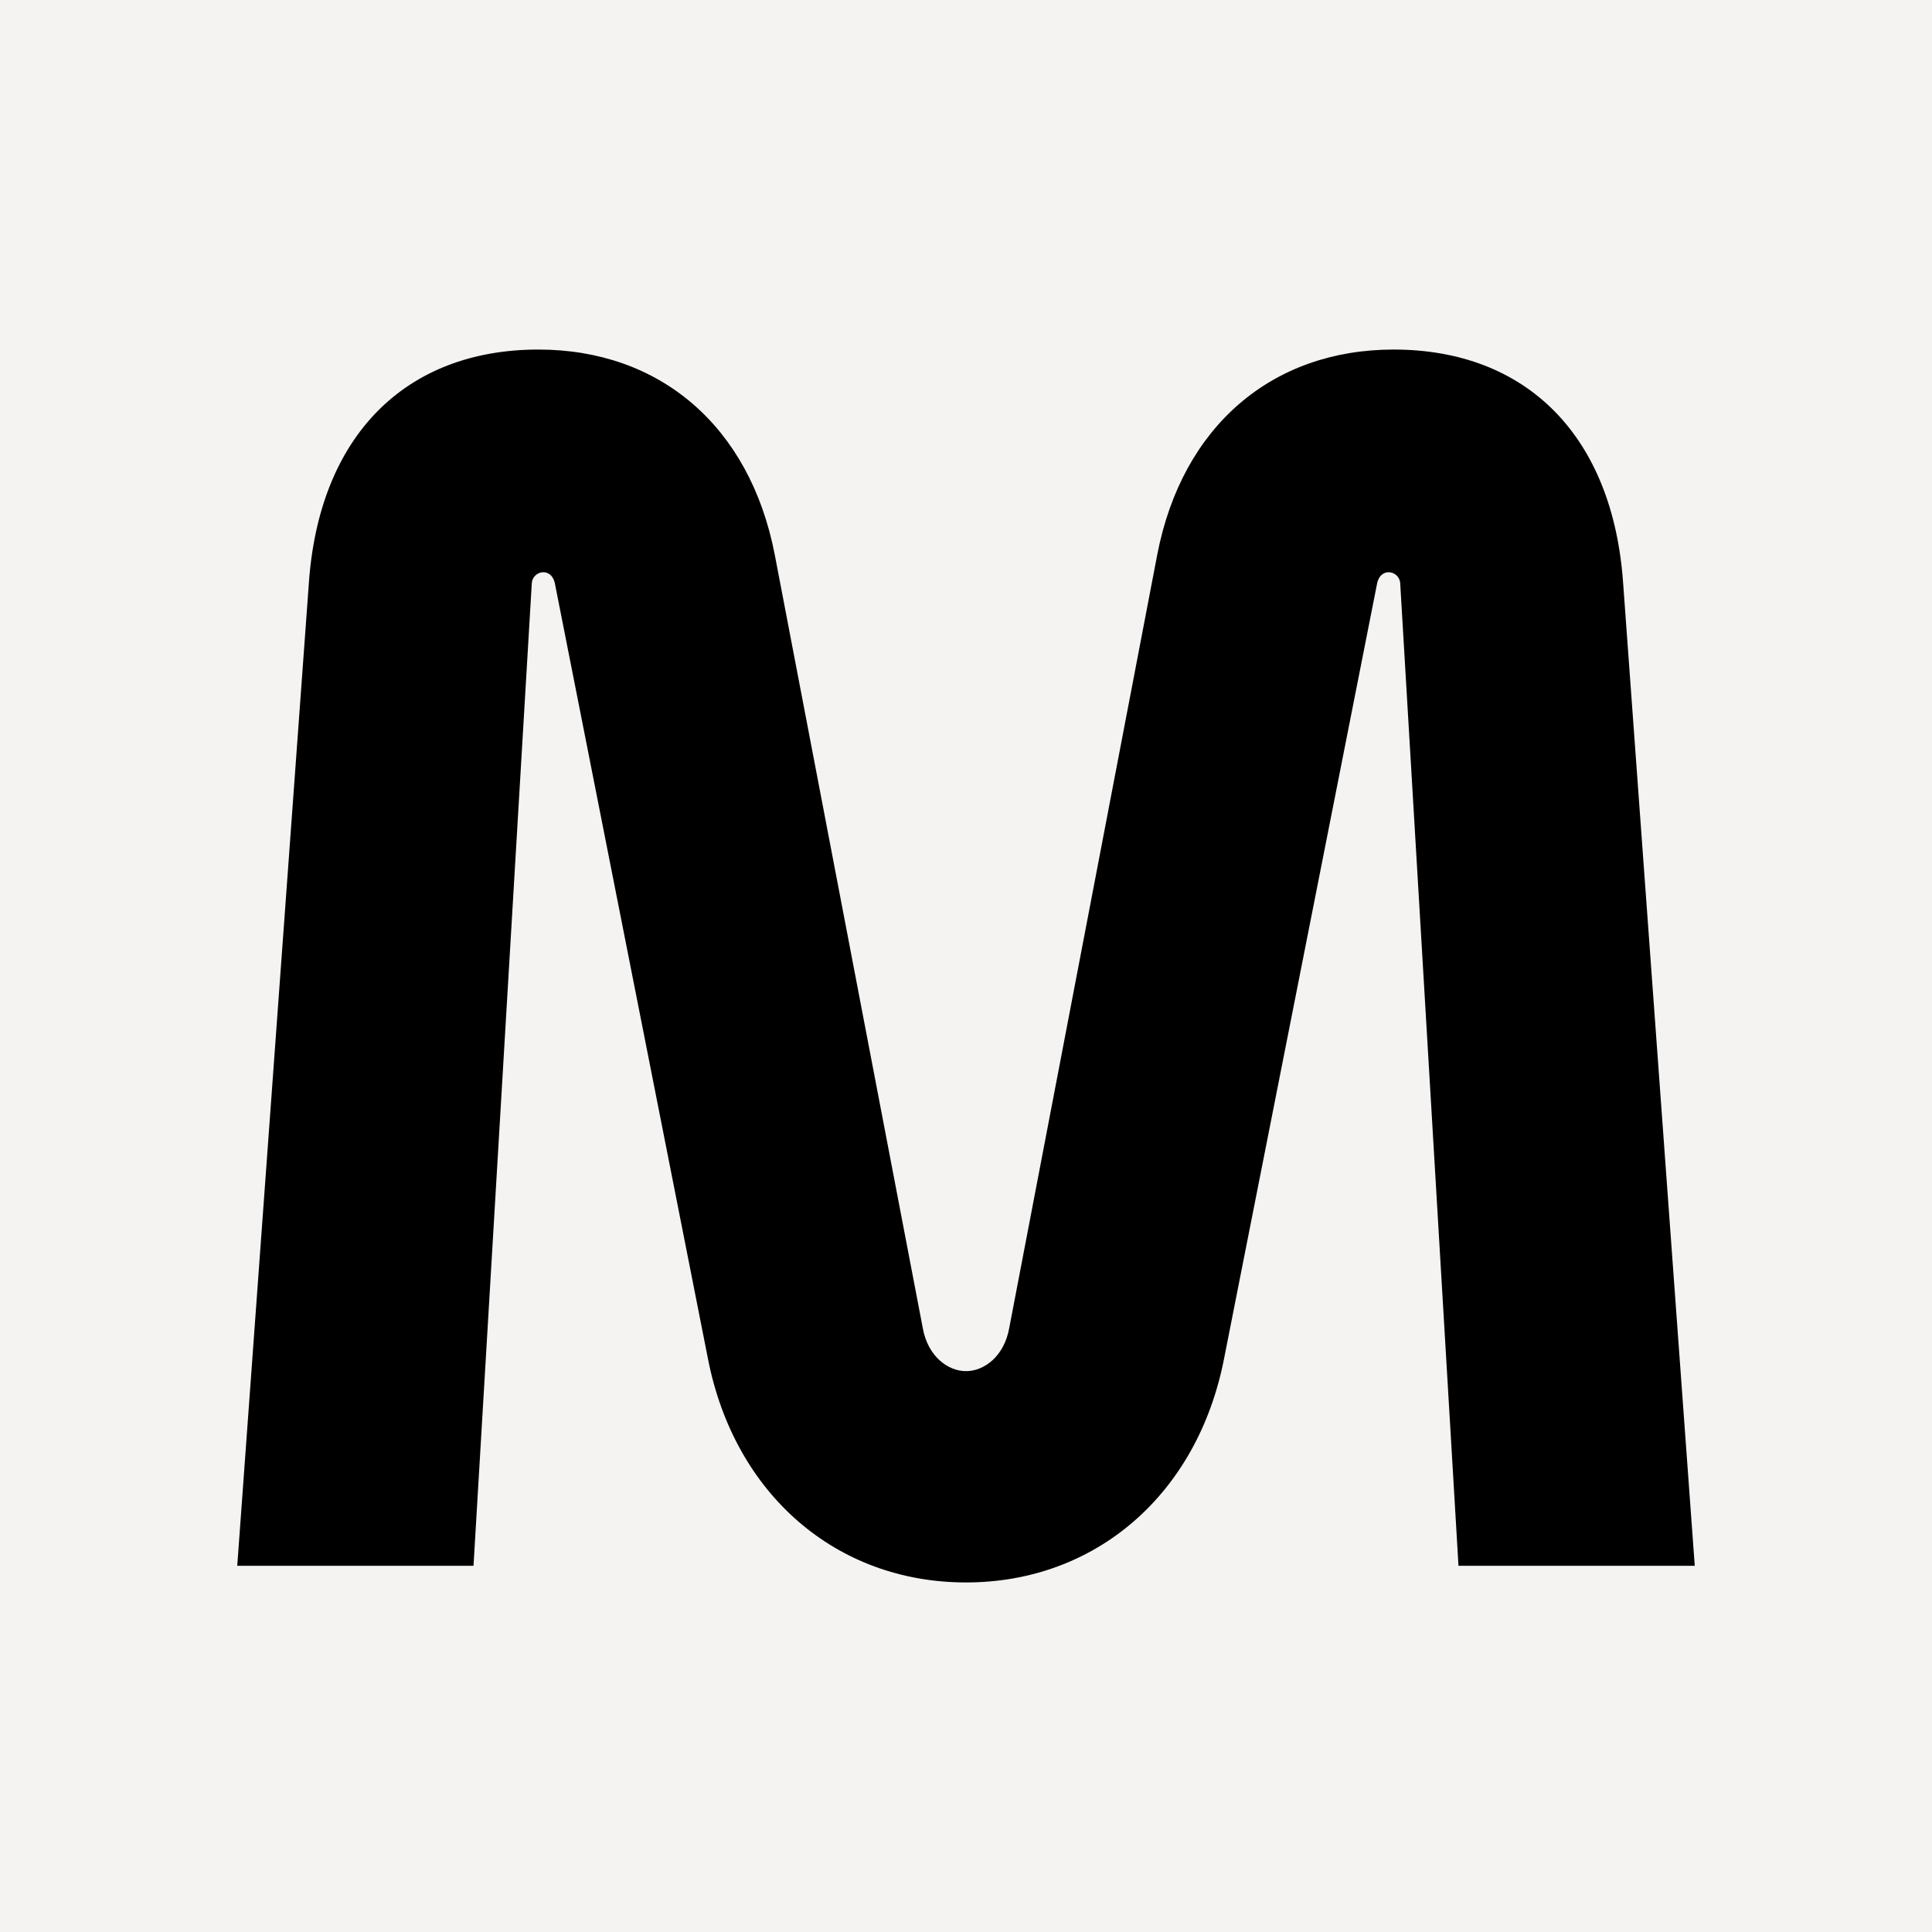 <?xml version="1.0" encoding="UTF-8"?>
<svg id="Layer_1" xmlns="http://www.w3.org/2000/svg" version="1.1" viewBox="0 0 1080 1080">
  <!-- Generator: Adobe Illustrator 29.2.1, SVG Export Plug-In . SVG Version: 2.1.0 Build 116)  -->
  <defs>
    <style>
      .st0 {
        fill: #f4f3f1;
      }
    </style>
  </defs>
  <rect class="st0" x="0" width="1080" height="1080"/>
  <path d="M297.247,326.545l-32.553,548.751h-132.072l39.993-548.751c5.581-82.778,53.945-131.143,128.353-131.143,67.896,0,118.121,42.784,132.072,114.401l82.778,432.49c2.79,15.811,13.95,24.182,24.182,24.182s21.392-8.371,24.182-24.182l82.777-432.49c13.951-71.617,64.176-114.401,132.072-114.401,74.408,0,122.772,48.364,128.353,131.143l39.993,548.751h-132.072l-32.553-548.751c0-7.44-11.161-10.231-13.021,0l-85.569,433.421c-14.881,75.337-71.616,124.633-144.163,124.633s-129.283-49.296-144.164-124.633l-85.568-433.421c-1.861-10.231-13.022-7.44-13.022,0Z"/>
</svg>